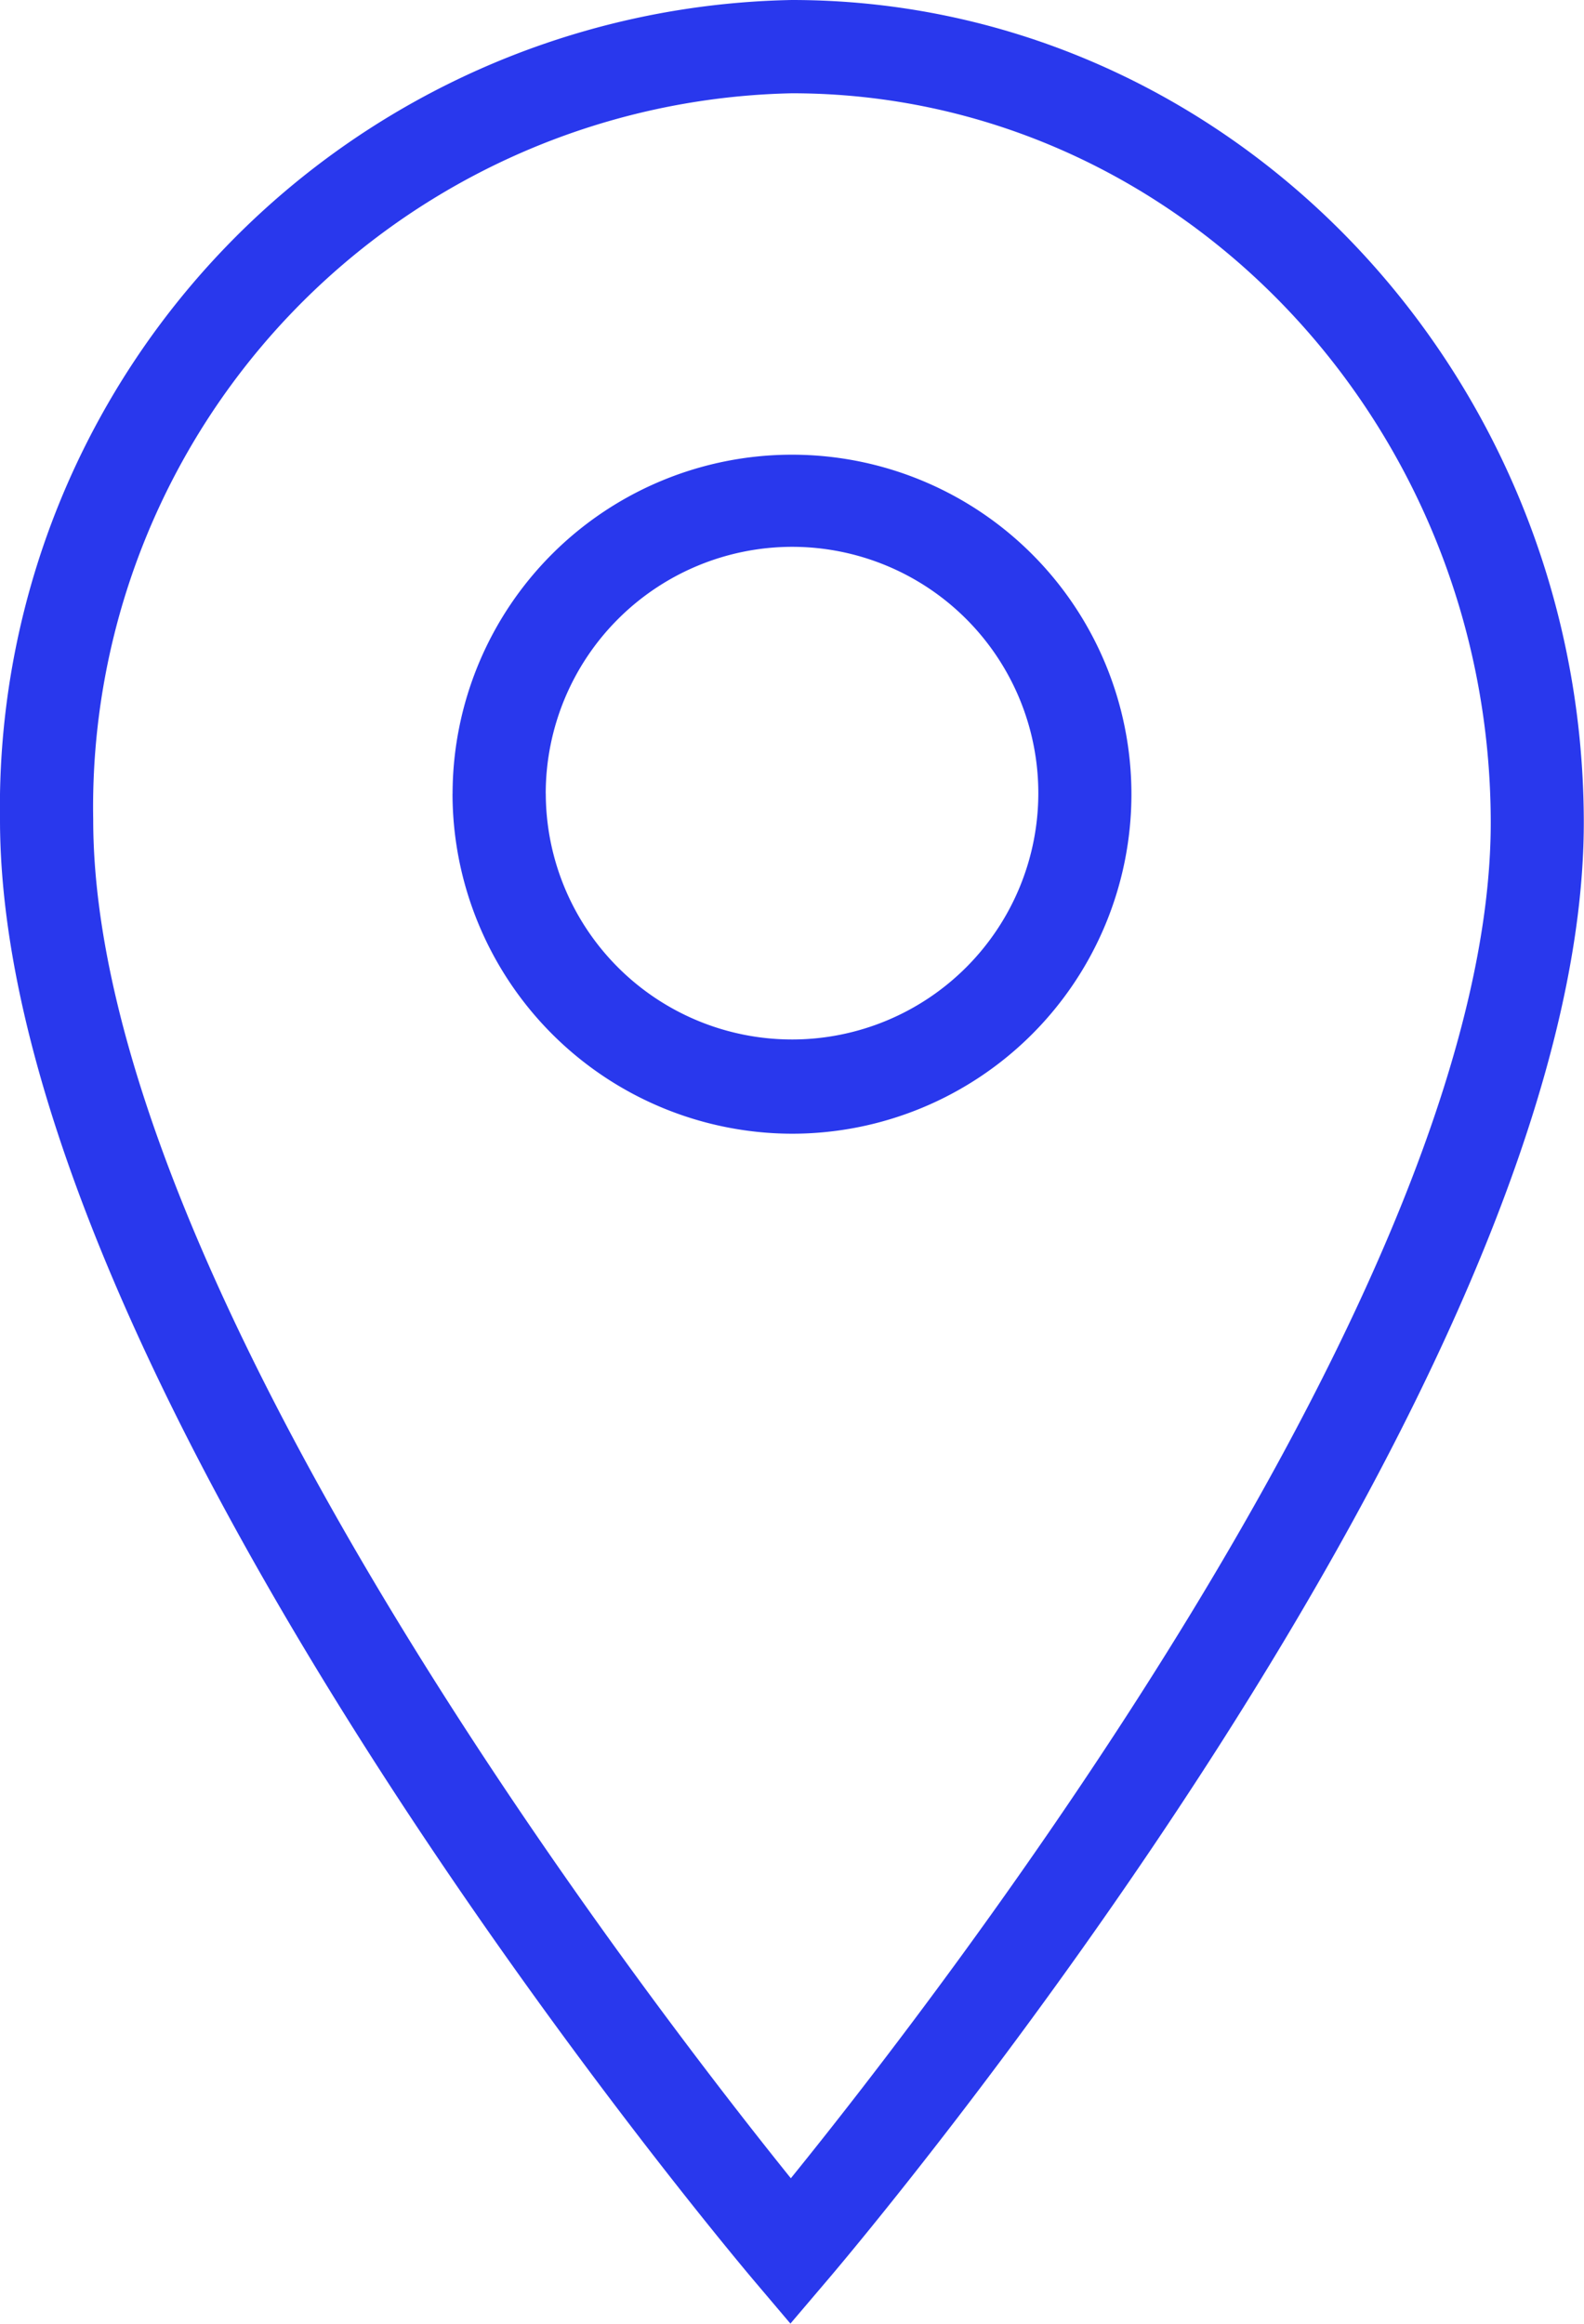 <svg xmlns="http://www.w3.org/2000/svg" width="30.012" height="44.019" viewBox="0 0 30.012 44.019"><path id="pin" d="M789.306,1493.219c-.584-.689-14.308-17.029-14.308-27.7A15.29,15.29,0,0,1,790,1449.993c8.237,0,14.969,6.962,15.006,15.523.046,10.674-13.769,27.014-14.359,27.7l-.673.791Zm-12.542-27.7c0,8.733,10.44,22.286,13.218,25.735,2.793-3.447,13.3-17,13.261-25.73-.033-7.59-5.972-13.764-13.24-13.764A13.522,13.522,0,0,0,776.764,1465.519Zm6.809-.494a6.431,6.431,0,1,1,6.431,6.443A6.444,6.444,0,0,1,783.572,1465.025Zm1.766,0a4.666,4.666,0,1,0,4.666-4.674A4.674,4.674,0,0,0,785.338,1465.025Z" transform="translate(-774.998 -1449.993)" fill="#2938ed"></path></svg>